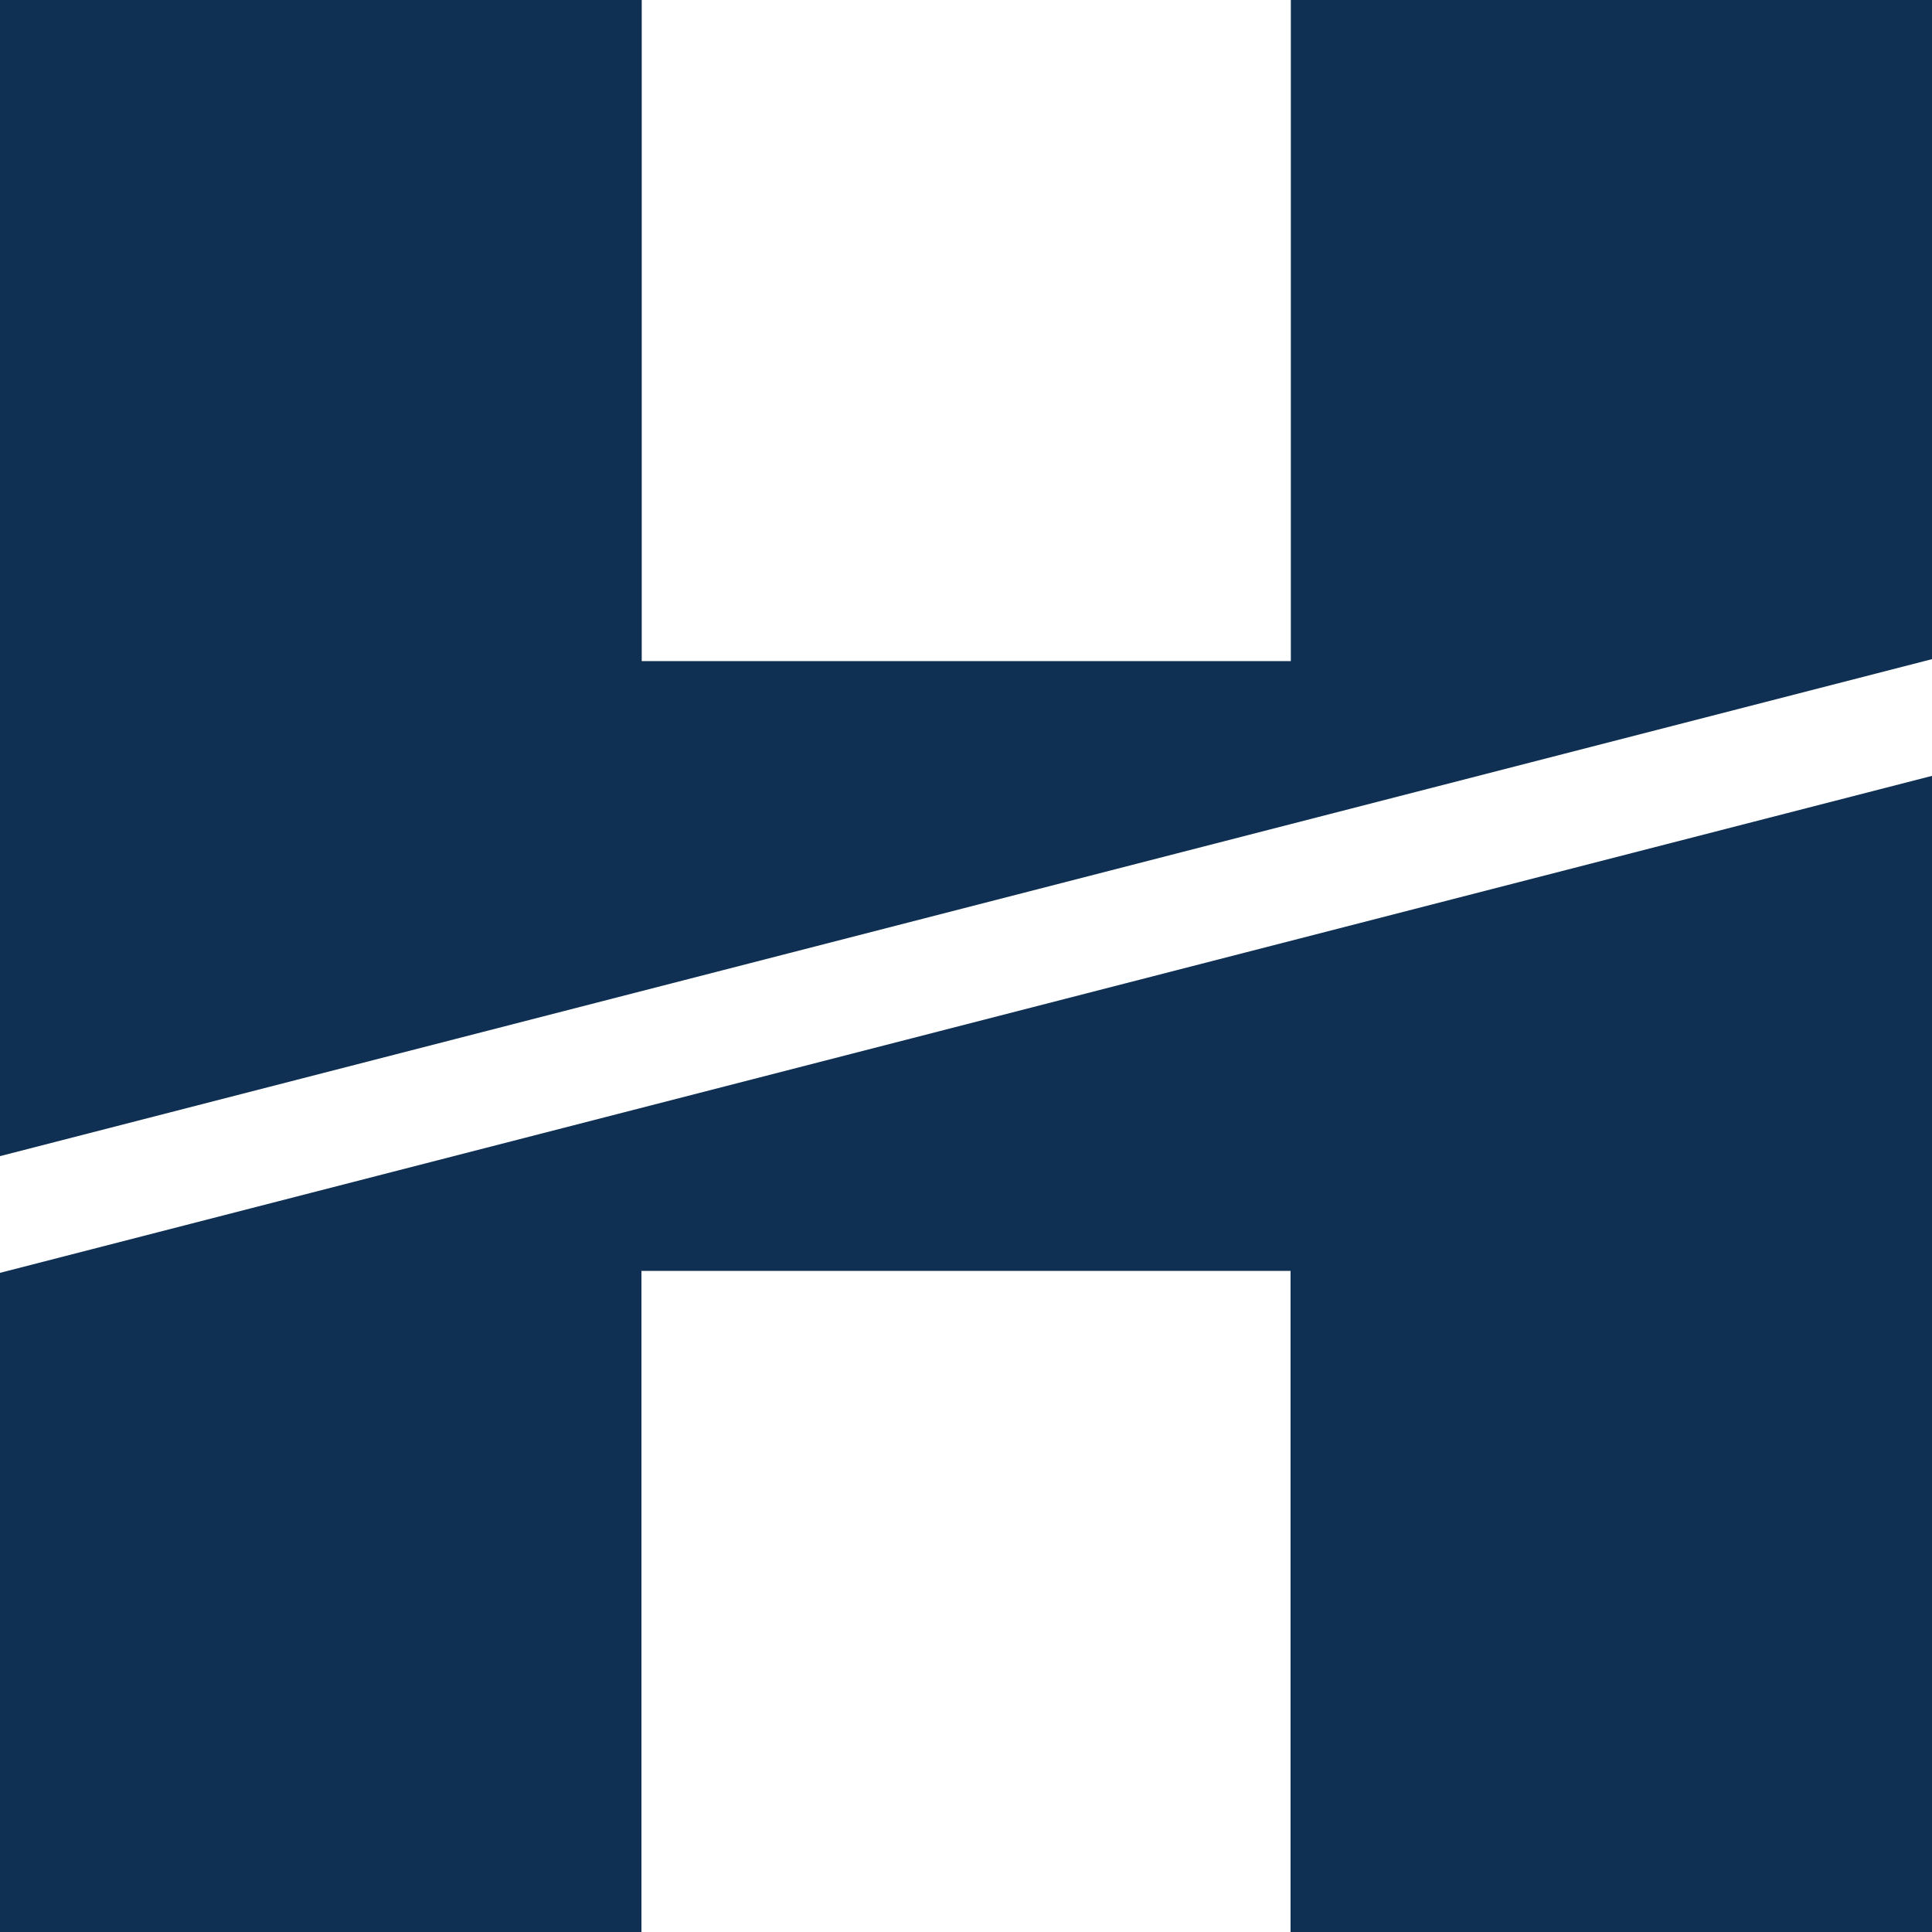 <svg xmlns="http://www.w3.org/2000/svg" width="512" height="512" viewBox="0 0 512 512" fill="none"><path d="M0 306.388V0H170.066V175.199H342.085V0H512V174.683" fill="#0F3052"></path><path d="M512 205.612V512H342.009V336.801H169.991V512H0V337.317" fill="#0F3052"></path></svg>